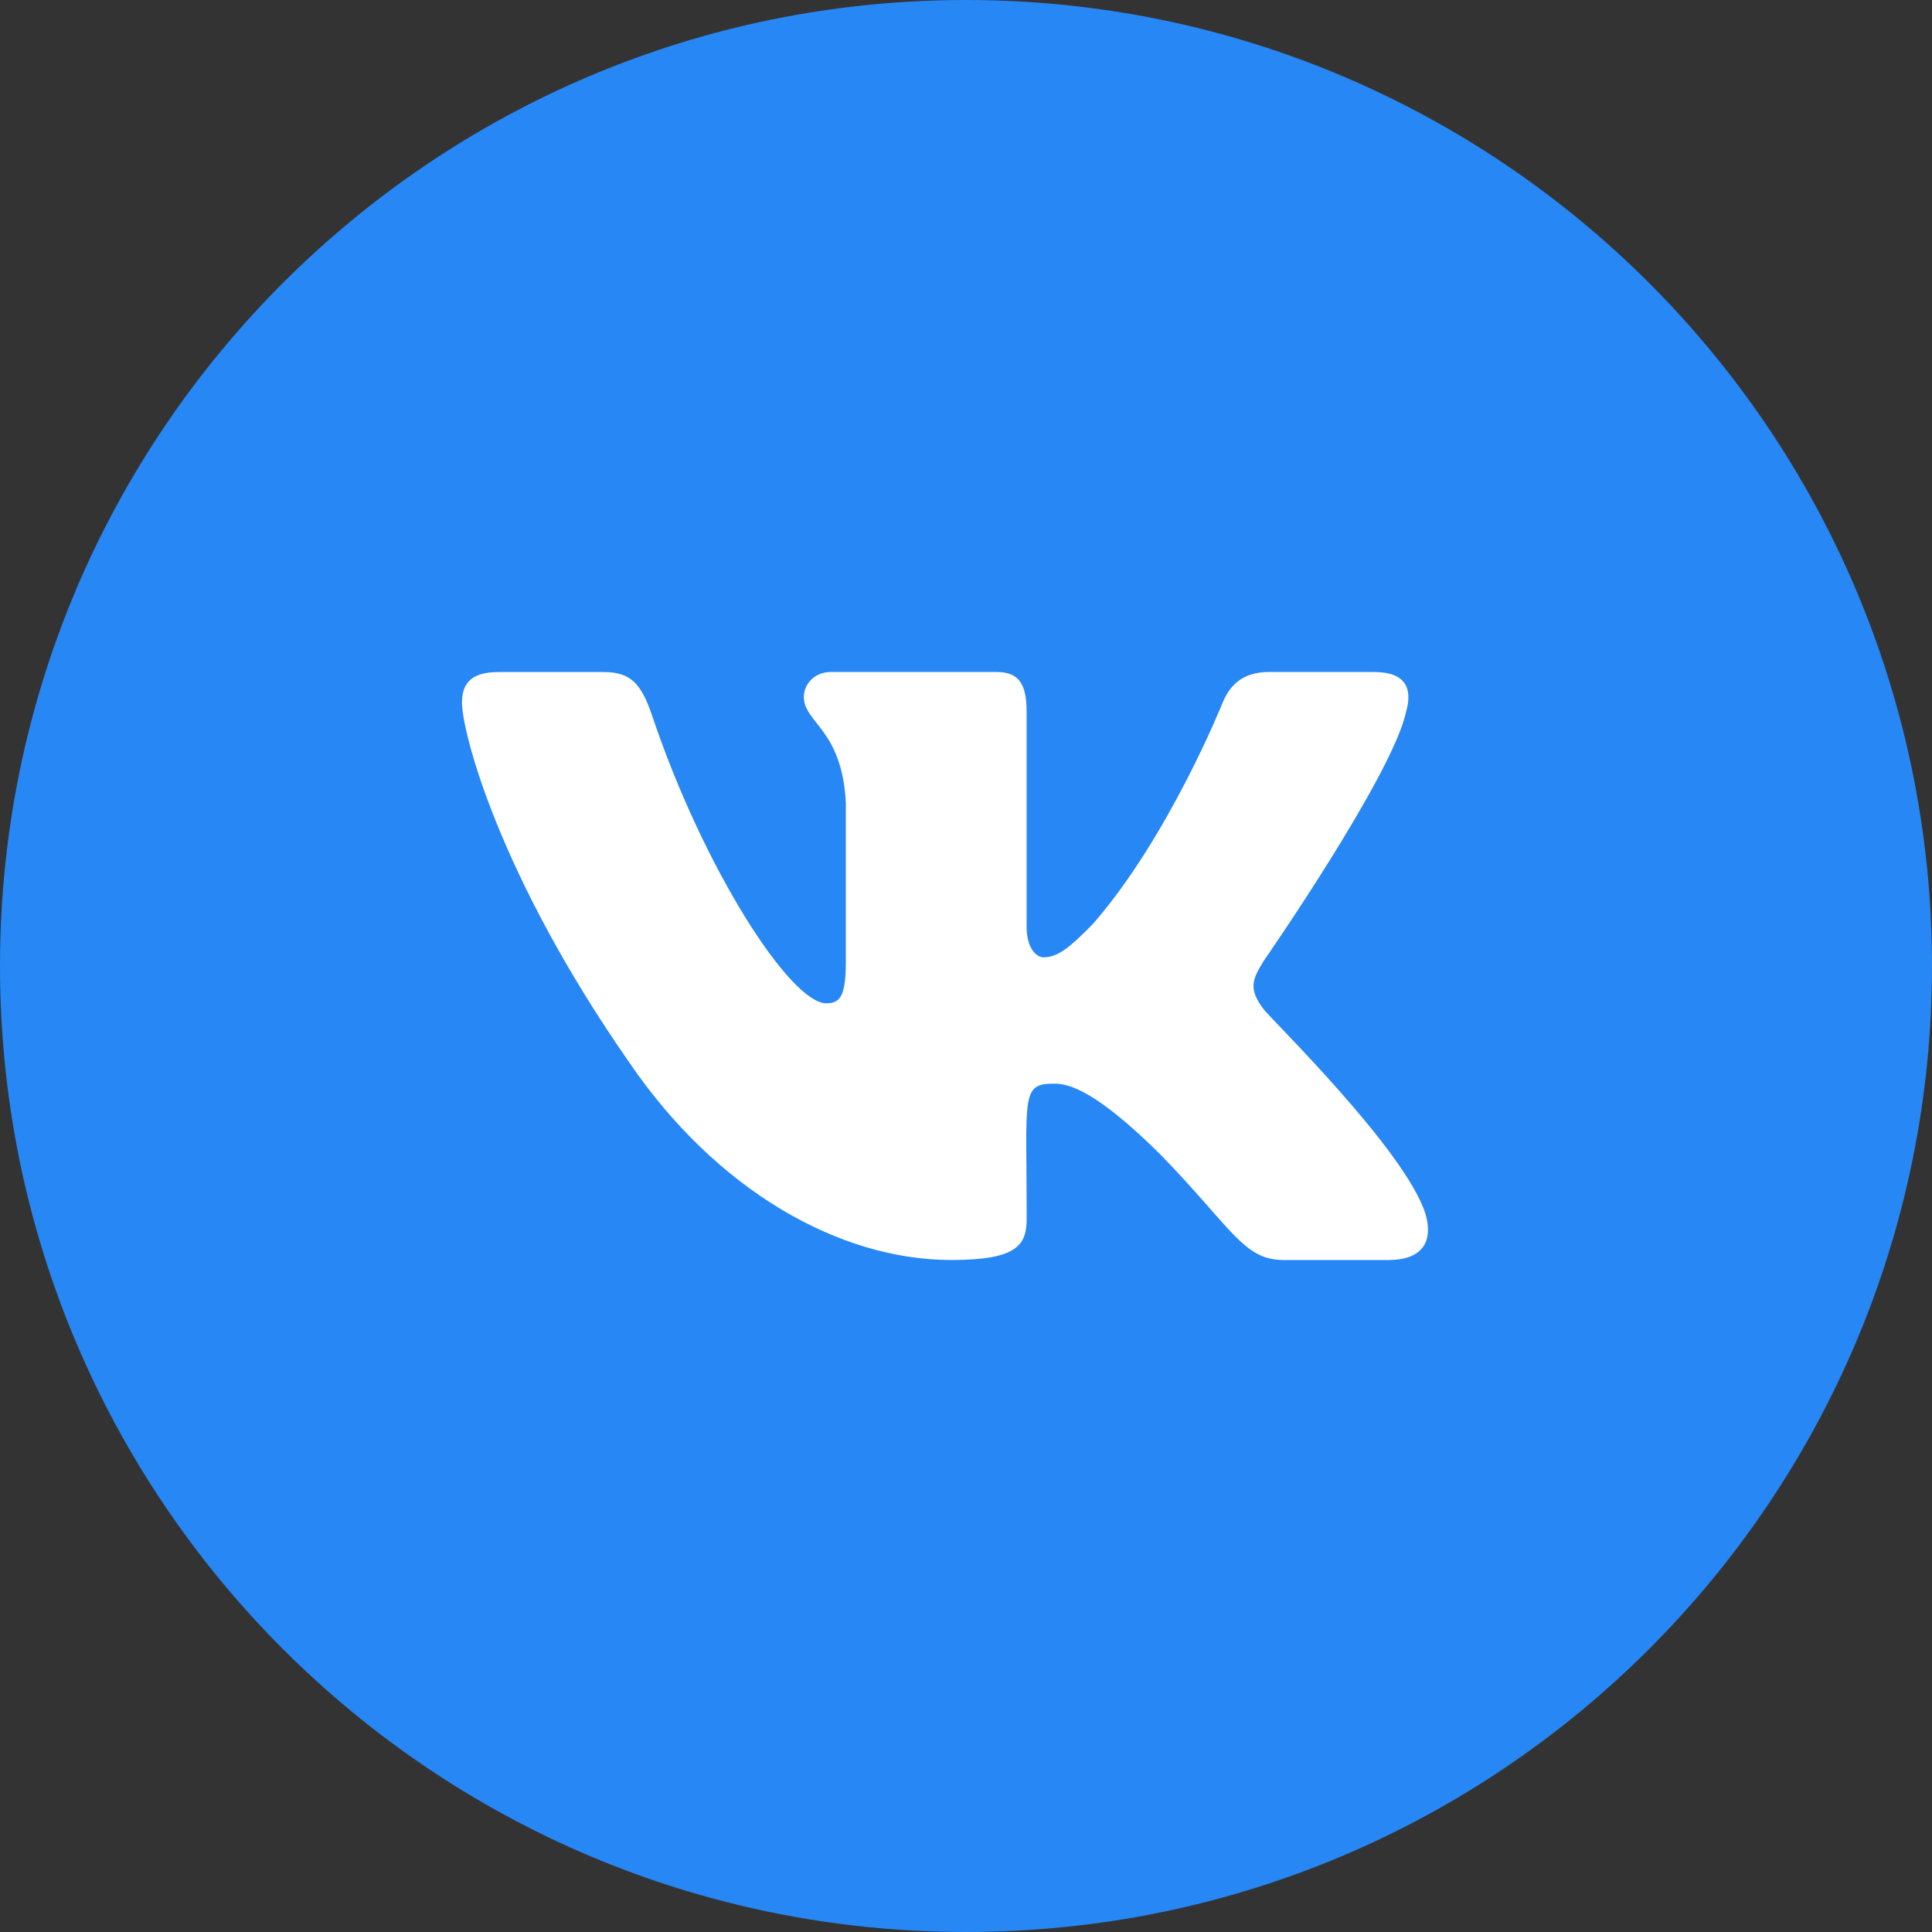 <svg width="46" height="46" viewBox="0 0 46 46" fill="none" xmlns="http://www.w3.org/2000/svg">
<rect x="0" y="0" width="46" height="46" fill="#333333" stroke="none"/>
<path d="M23 46C35.703 46 46 35.703 46 23C46 10.297 35.703 0 23 0C10.297 0 0 10.297 0 23C0 35.703 10.297 46 23 46Z" fill="#2787F5"/>
<path d="M30.086 24.028C29.714 23.538 29.82 23.32 30.086 22.882C30.091 22.877 33.16 18.451 33.477 16.95L33.478 16.949C33.636 16.402 33.478 16 32.718 16H30.204C29.564 16 29.268 16.345 29.11 16.731C29.11 16.731 27.83 19.929 26.019 22.002C25.434 22.601 25.164 22.793 24.845 22.793C24.687 22.793 24.443 22.601 24.443 22.054V16.949C24.443 16.293 24.264 16 23.734 16H19.78C19.378 16 19.139 16.306 19.139 16.591C19.139 17.213 20.045 17.356 20.139 19.106V22.903C20.139 23.735 19.994 23.888 19.673 23.888C18.818 23.888 16.744 20.677 15.514 17.002C15.266 16.289 15.023 16.001 14.378 16.001H11.863C11.145 16.001 11 16.346 11 16.732C11 17.414 11.855 20.805 14.975 25.285C17.055 28.343 19.984 30 22.648 30C24.249 30 24.445 29.632 24.445 28.999C24.445 26.077 24.3 25.801 25.102 25.801C25.474 25.801 26.114 25.993 27.609 27.468C29.318 29.217 29.599 30 30.555 30H33.07C33.787 30 34.15 29.632 33.941 28.906C33.463 27.379 30.232 24.238 30.086 24.028Z" fill="white"/>
</svg>
